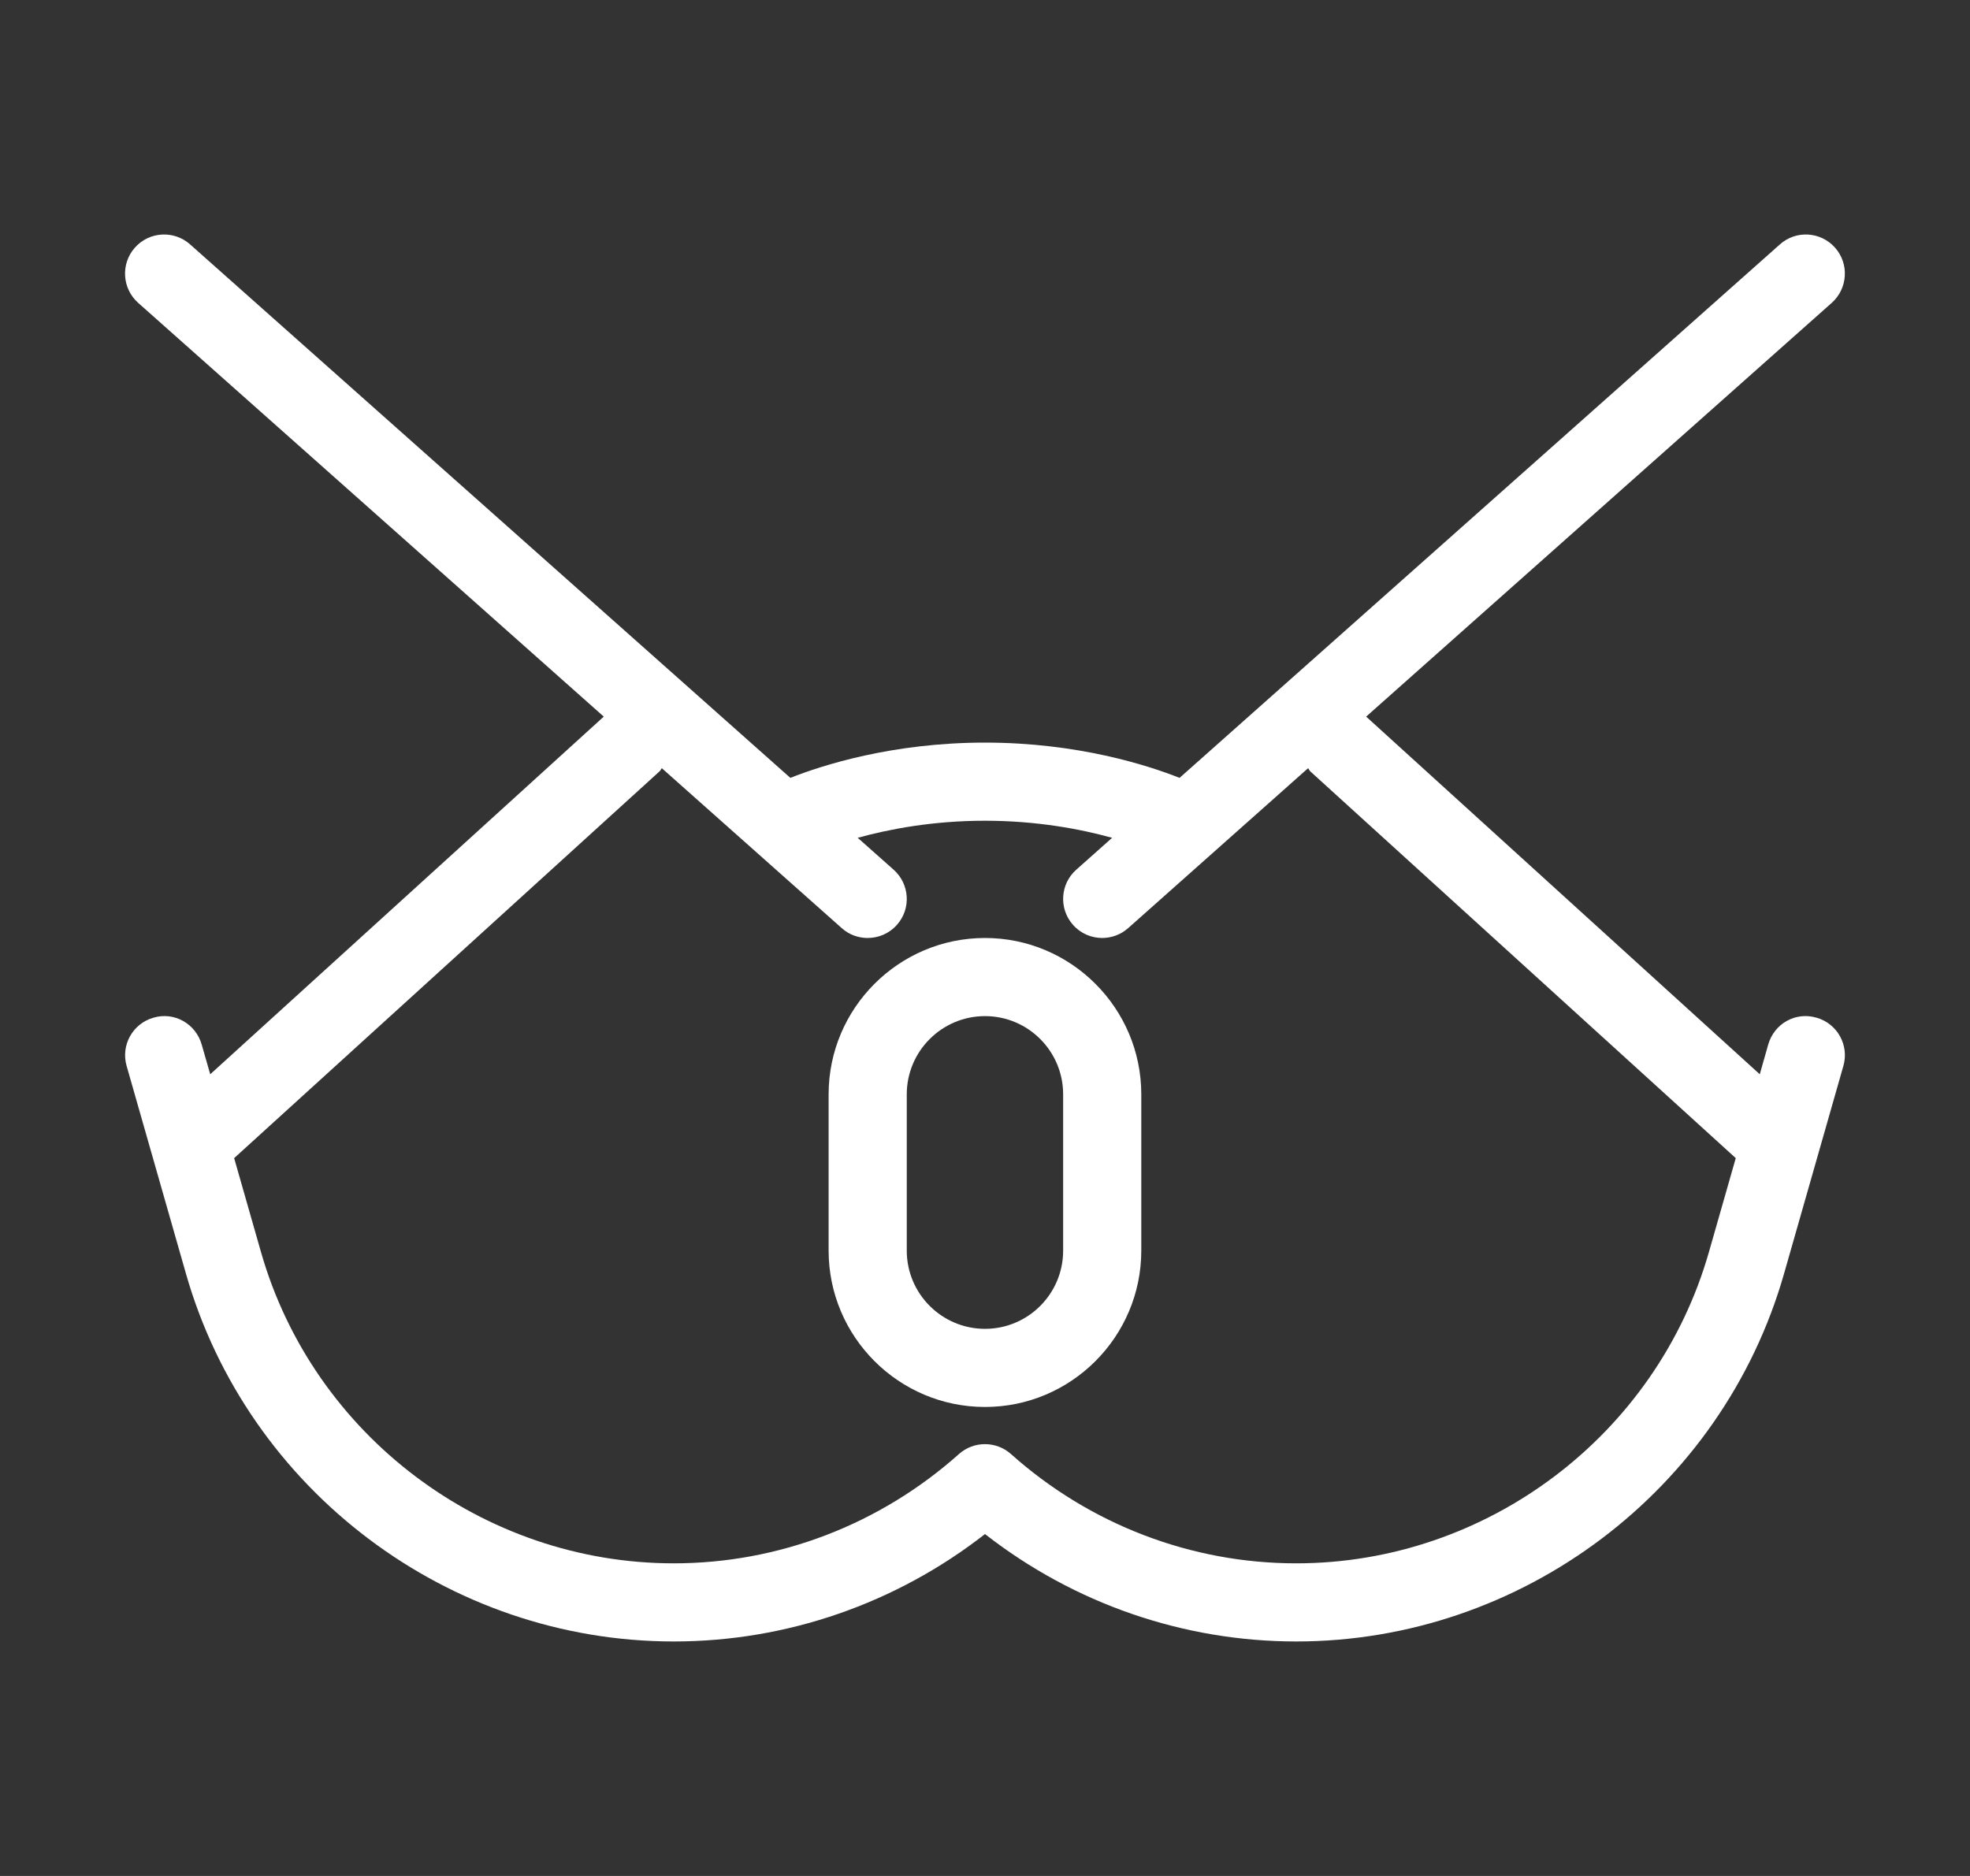 <?xml version="1.0" encoding="UTF-8"?> <svg xmlns="http://www.w3.org/2000/svg" width="21" height="20" viewBox="0 0 21 20" fill="none"><rect x="0" y="0" width="21" height="20" fill="#333333" stroke="none"/><path d="M19.364 10.85C19.139 10.783 18.912 10.915 18.849 11.136L18.759 11.453L14.563 7.64L19.526 3.229C19.698 3.076 19.714 2.812 19.561 2.64C19.408 2.468 19.144 2.452 18.973 2.606L12.574 8.293C12.238 8.16 11.489 7.917 10.5 7.917C9.51 7.917 8.761 8.16 8.425 8.293L2.027 2.606C1.855 2.452 1.59 2.468 1.438 2.64C1.285 2.812 1.301 3.076 1.473 3.229L6.436 7.64L2.241 11.453L2.15 11.136C2.087 10.915 1.858 10.783 1.635 10.85C1.414 10.913 1.286 11.144 1.35 11.365L1.982 13.578C2.641 15.888 4.78 17.5 7.182 17.5C8.386 17.5 9.55 17.096 10.5 16.355C11.45 17.096 12.614 17.5 13.818 17.5C16.22 17.5 18.359 15.888 19.018 13.578L19.65 11.365C19.714 11.144 19.586 10.913 19.365 10.85H19.364ZM13.817 16.667C12.698 16.667 11.618 16.253 10.777 15.502C10.619 15.361 10.38 15.361 10.222 15.502C9.38 16.253 8.301 16.667 7.182 16.667C5.149 16.667 3.34 15.302 2.782 13.348L2.496 12.347L7.029 8.225C7.041 8.215 7.045 8.201 7.055 8.19L8.973 9.895C9.052 9.966 9.151 10 9.249 10C9.364 10 9.479 9.953 9.561 9.86C9.714 9.689 9.698 9.425 9.526 9.272L9.143 8.932C9.476 8.84 9.943 8.75 10.499 8.75C11.056 8.75 11.523 8.84 11.855 8.932L11.473 9.272C11.301 9.424 11.285 9.688 11.438 9.86C11.52 9.953 11.635 10 11.749 10C11.848 10 11.947 9.965 12.026 9.895L13.944 8.19C13.954 8.201 13.958 8.215 13.969 8.225L18.503 12.347L18.217 13.348C17.659 15.302 15.849 16.667 13.817 16.667Z" fill="white"></path><path d="M10.5 10C9.581 10 8.833 10.748 8.833 11.667V13.333C8.833 14.252 9.581 15 10.5 15C11.418 15 12.166 14.252 12.166 13.333V11.667C12.166 10.748 11.418 10 10.5 10ZM11.333 13.333C11.333 13.793 10.96 14.167 10.5 14.167C10.04 14.167 9.666 13.793 9.666 13.333V11.667C9.666 11.207 10.04 10.833 10.5 10.833C10.96 10.833 11.333 11.207 11.333 11.667V13.333Z" fill="white"></path></svg> 